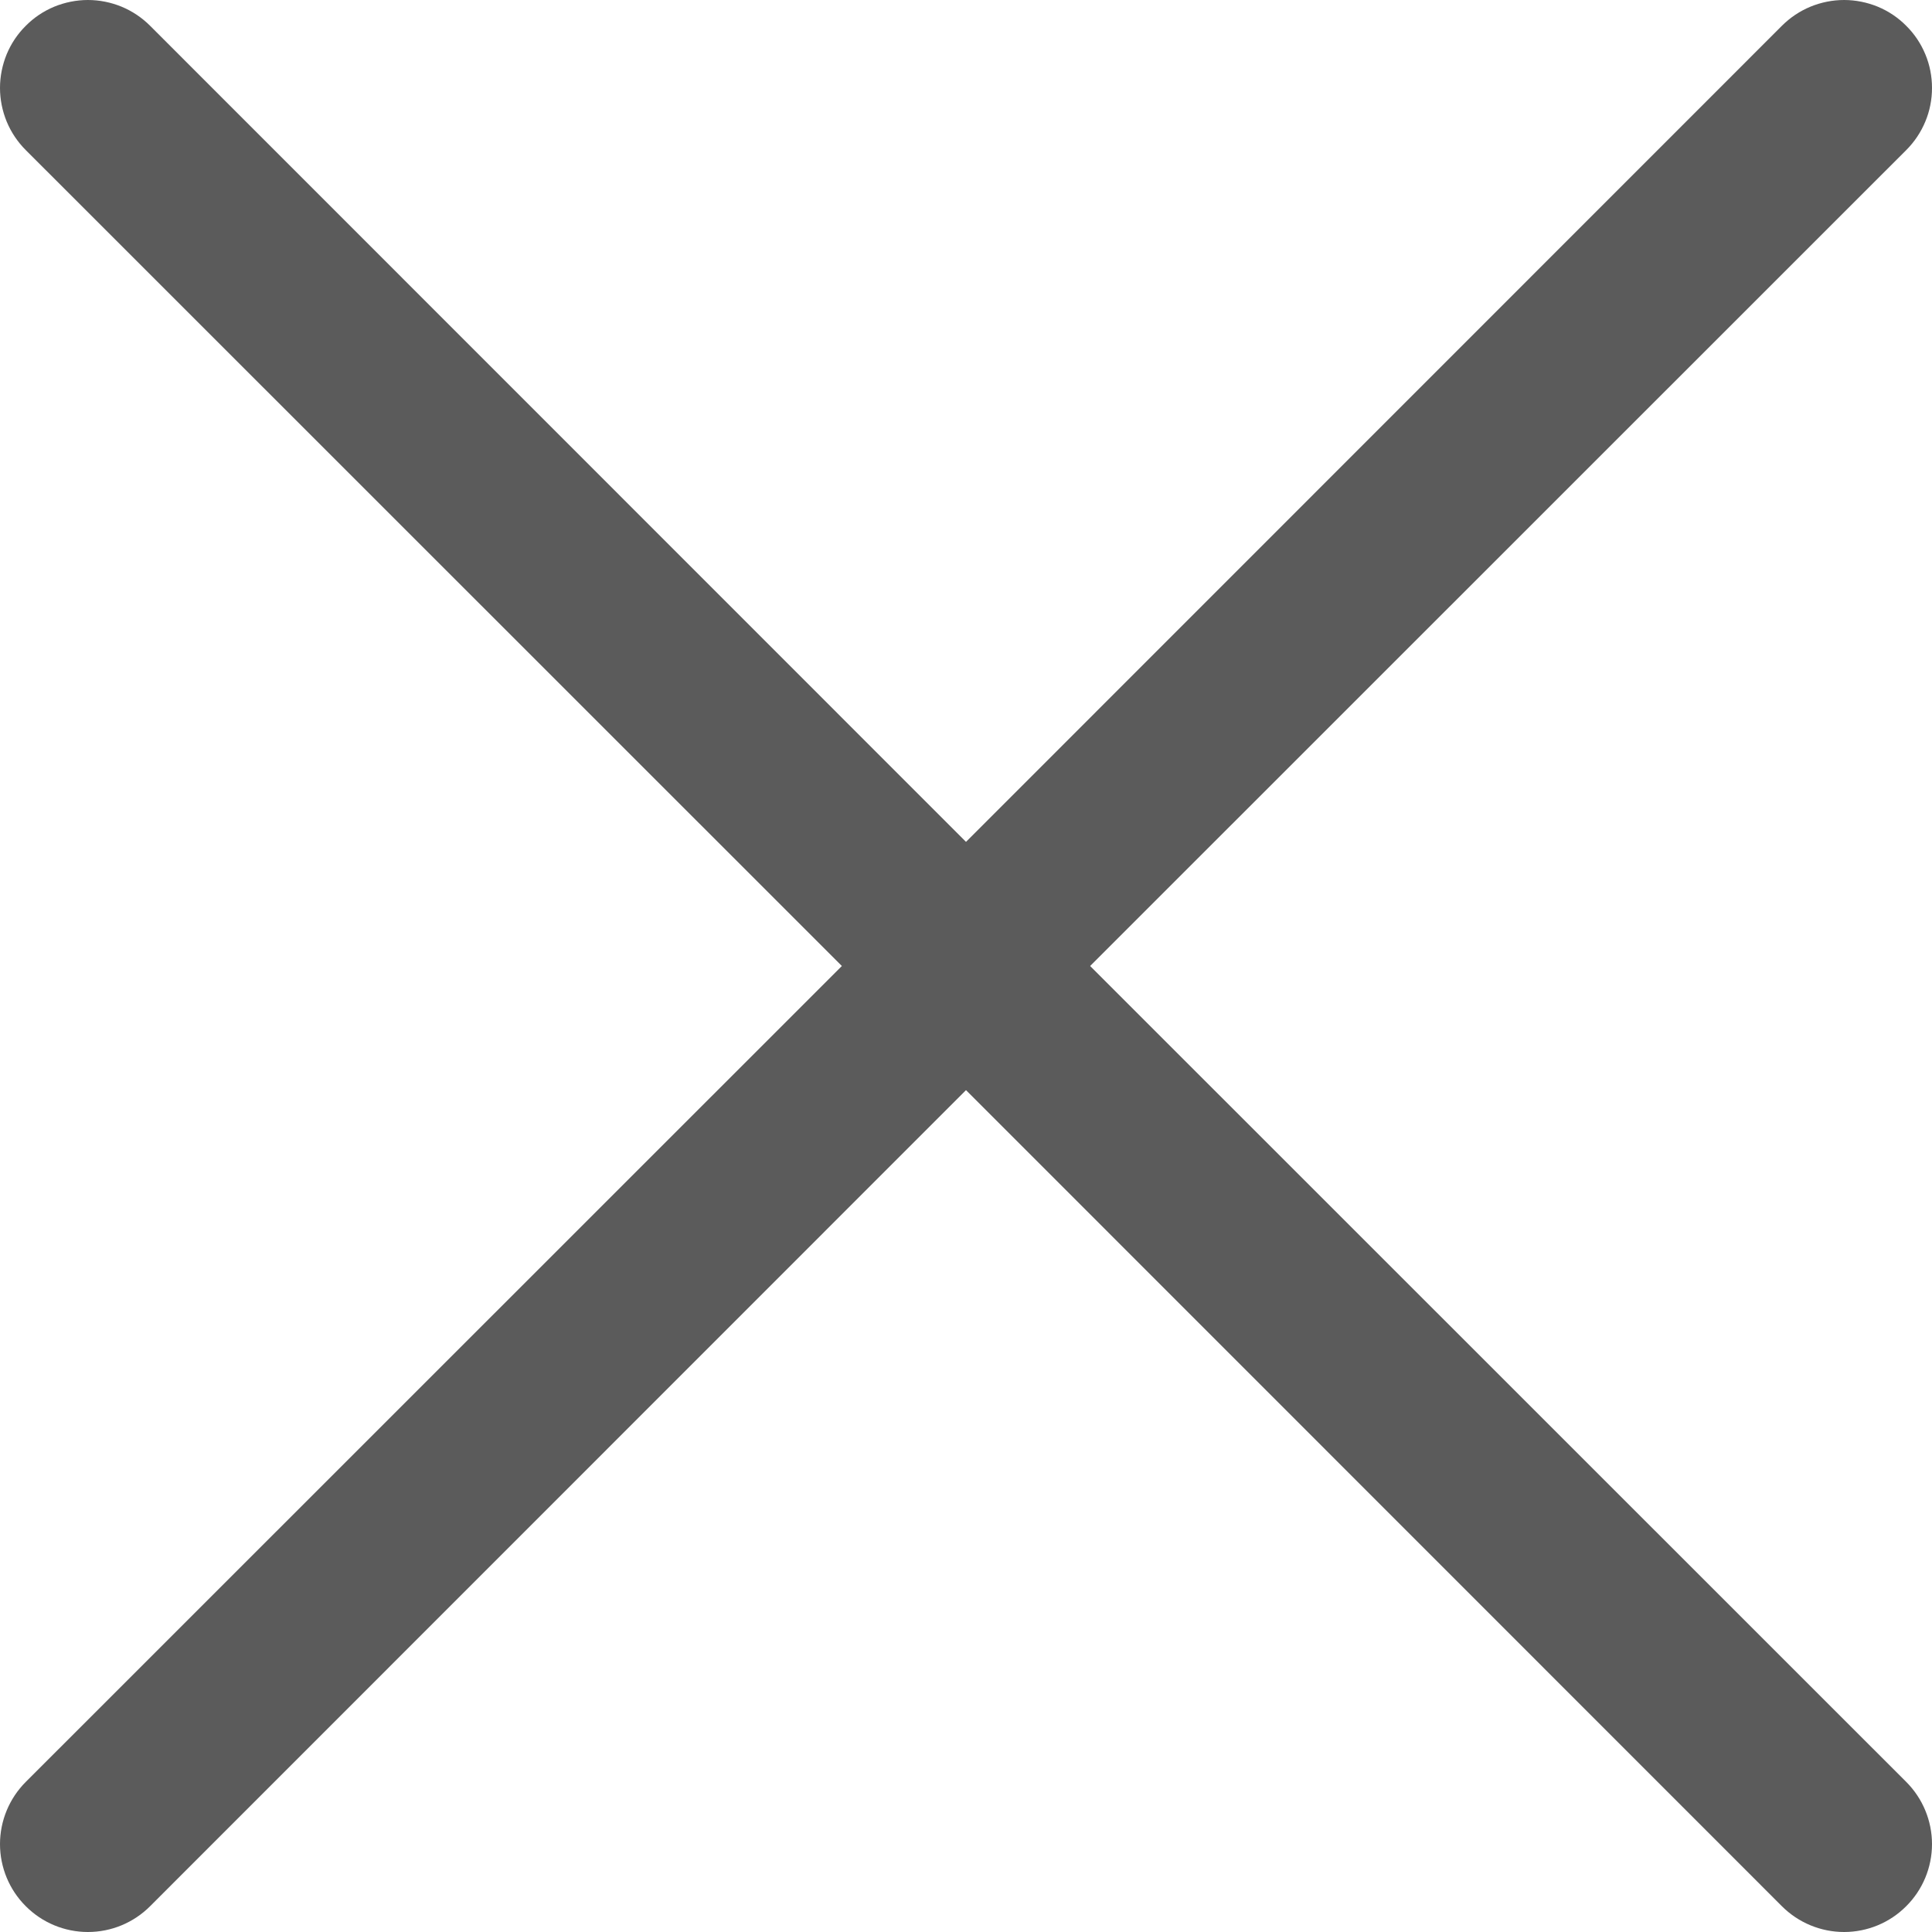 <svg width="20" height="20" viewBox="0 0 20 20" fill="none" xmlns="http://www.w3.org/2000/svg">
<path fill-rule="evenodd" clip-rule="evenodd" d="M19.733 1.554C19.818 1.469 19.885 1.369 19.931 1.258C19.977 1.148 20 1.03 20 0.91C20 0.791 19.977 0.672 19.931 0.562C19.885 0.451 19.818 0.351 19.733 0.267C19.649 0.182 19.549 0.115 19.438 0.069C19.328 0.024 19.209 0 19.09 0C18.97 0 18.852 0.024 18.742 0.069C18.631 0.115 18.531 0.182 18.446 0.267L10 8.715L1.554 0.267C1.469 0.182 1.369 0.115 1.258 0.069C1.148 0.024 1.03 8.90498e-10 0.91 0C0.791 -8.90498e-10 0.672 0.024 0.562 0.069C0.451 0.115 0.351 0.182 0.267 0.267C0.182 0.351 0.115 0.451 0.069 0.562C0.024 0.672 -8.90498e-10 0.791 0 0.91C8.90498e-10 1.03 0.024 1.148 0.069 1.258C0.115 1.369 0.182 1.469 0.267 1.554L8.715 10L0.267 18.446C0.096 18.617 0 18.849 0 19.09C0 19.331 0.096 19.563 0.267 19.733C0.437 19.904 0.669 20 0.91 20C1.152 20 1.383 19.904 1.554 19.733L10 11.285L18.446 19.733C18.617 19.904 18.849 20 19.09 20C19.331 20 19.563 19.904 19.733 19.733C19.904 19.563 20 19.331 20 19.09C20 18.849 19.904 18.617 19.733 18.446L11.285 10L19.733 1.554Z" fill="#5B5B5B"/>
</svg>
